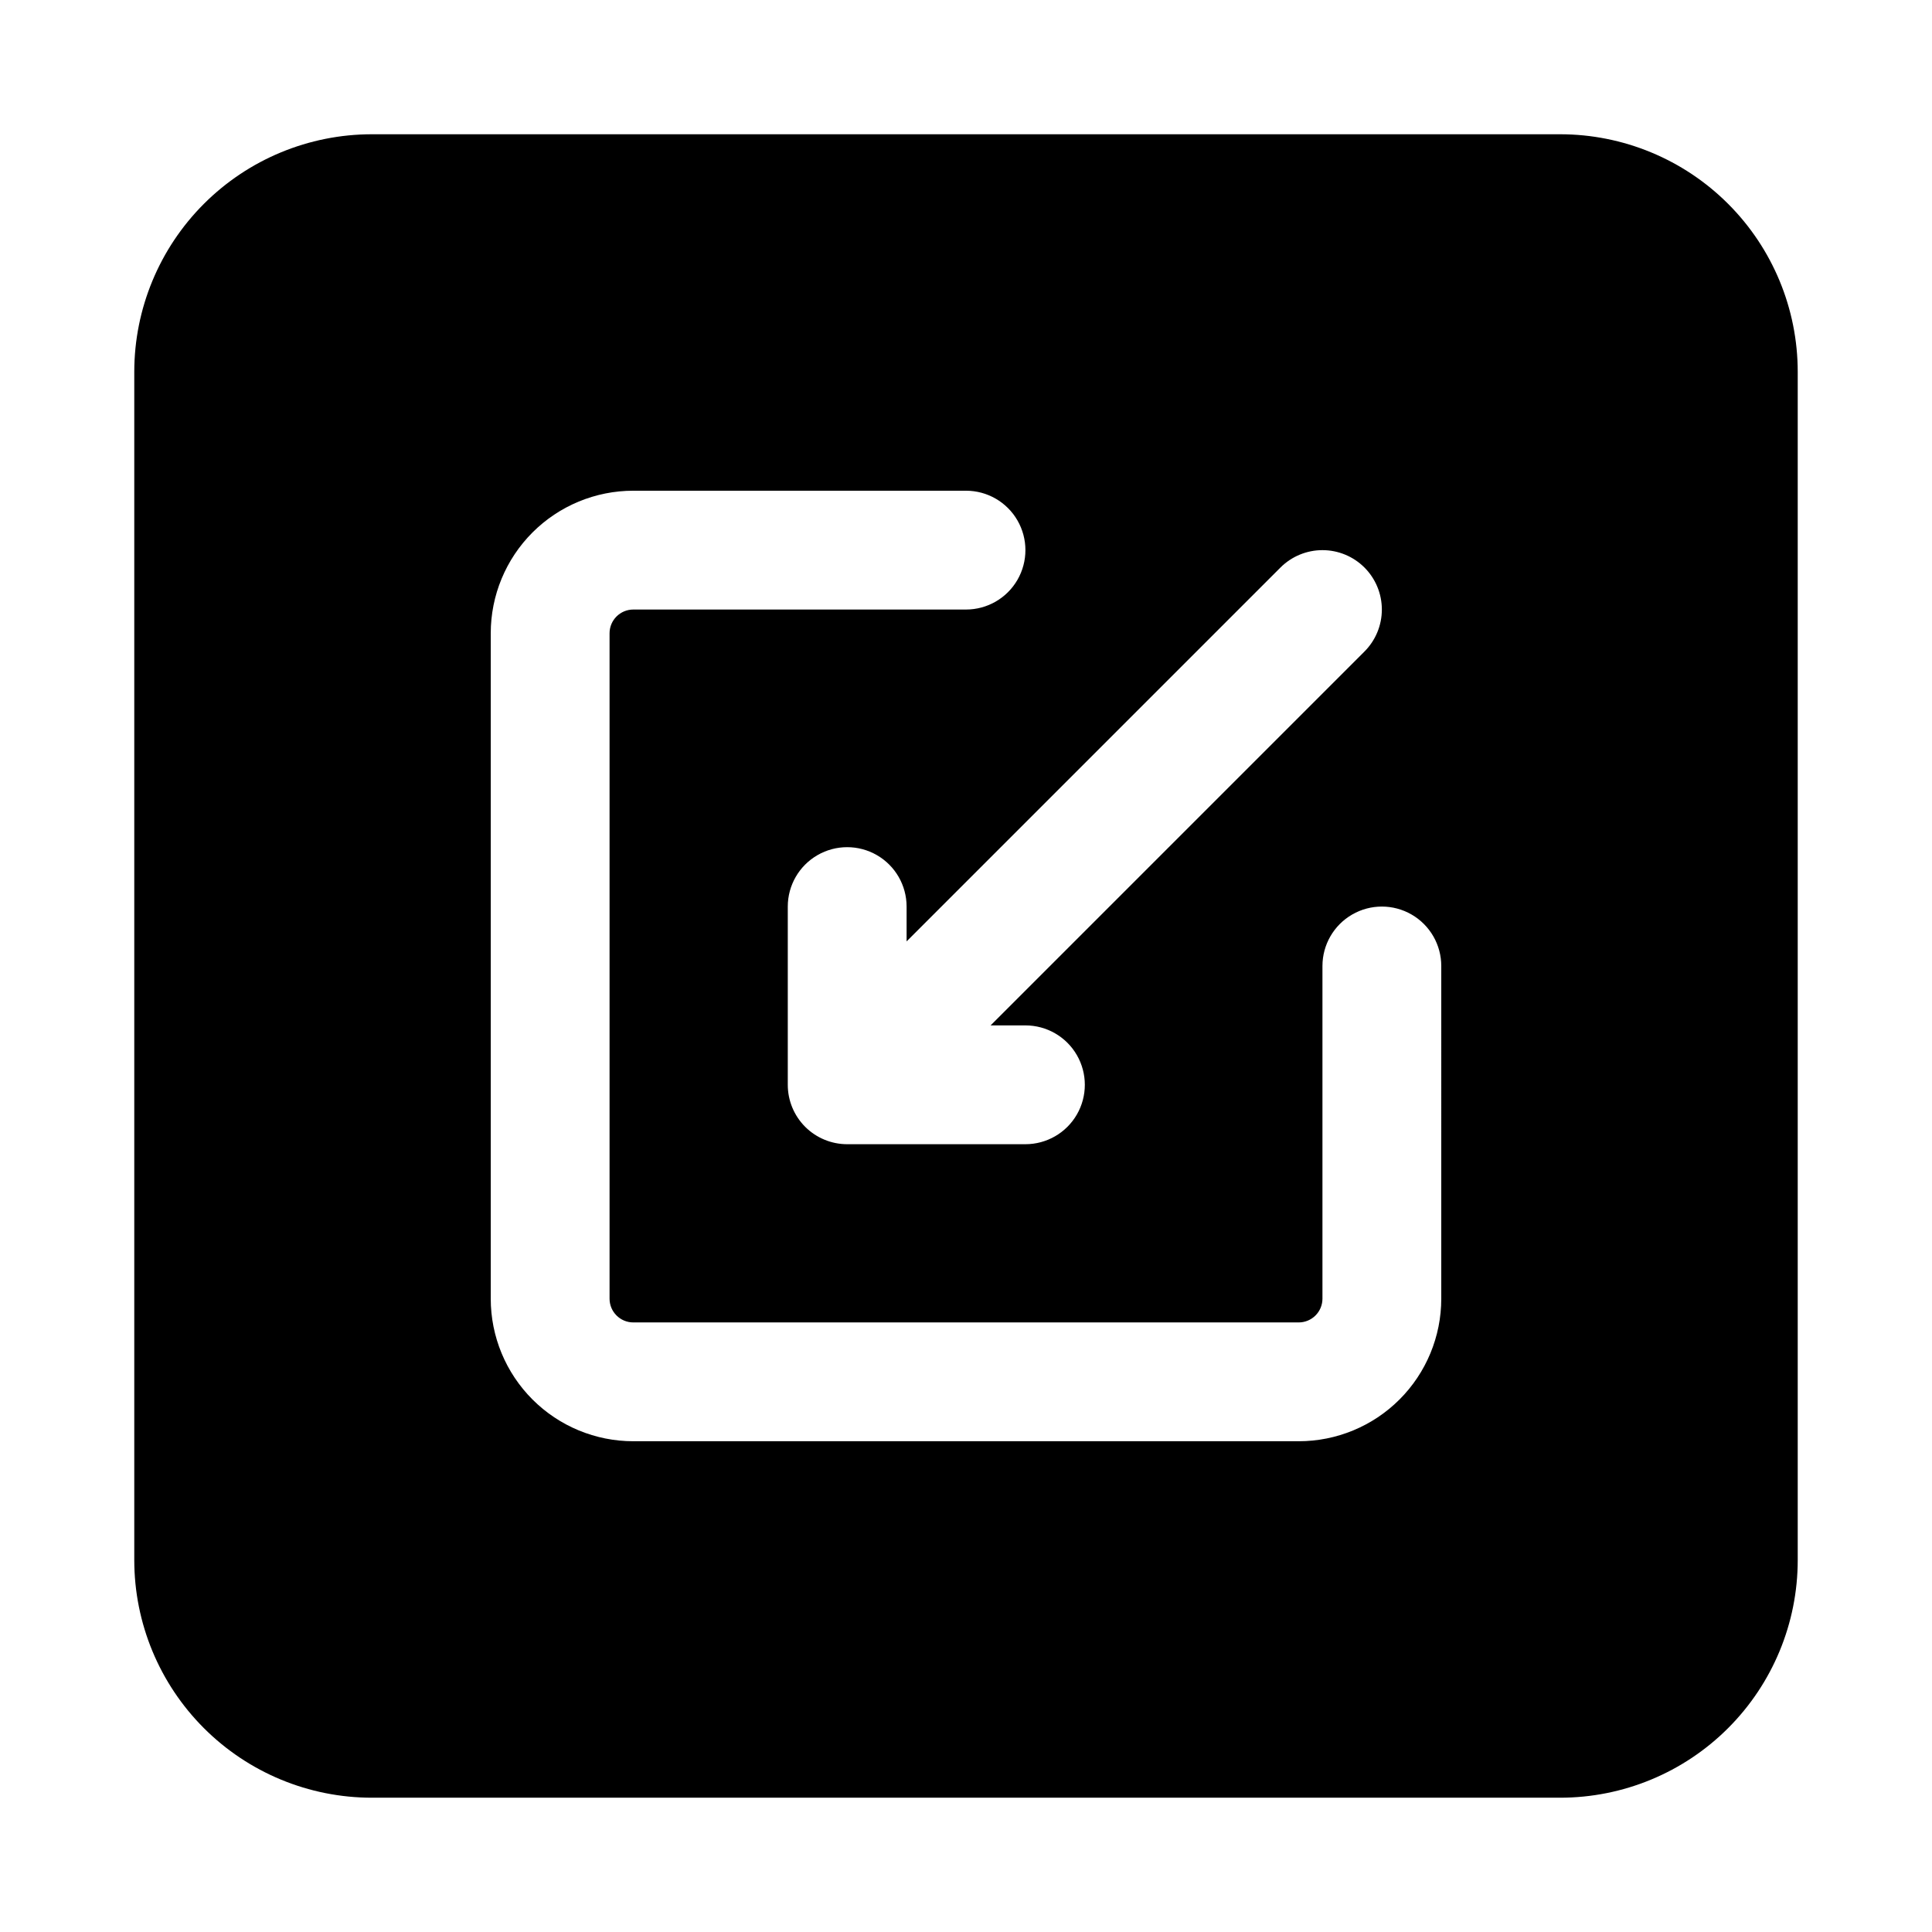 <?xml version="1.0" encoding="UTF-8"?>
<!-- Uploaded to: ICON Repo, www.iconrepo.com, Generator: ICON Repo Mixer Tools -->
<svg fill="#000000" width="800px" height="800px" version="1.1" viewBox="144 144 512 512" xmlns="http://www.w3.org/2000/svg">
 <path d="m557.44 179.58h-314.88c-16.703 0-32.723 6.637-44.531 18.445s-18.445 27.828-18.445 44.531v314.88c0 16.703 6.637 32.723 18.445 44.531 11.809 11.812 27.828 18.445 44.531 18.445h314.88c16.703 0 32.723-6.633 44.531-18.445 11.812-11.809 18.445-27.828 18.445-44.531v-314.88c0-16.703-6.633-32.723-18.445-44.531-11.809-11.809-27.828-18.445-44.531-18.445zm-51.844 114.82c2.953 2.953 4.609 6.957 4.609 11.133 0 4.172-1.656 8.176-4.609 11.129l-99.078 99.078h9.227c5.625 0 10.824 3 13.637 7.871 2.812 4.871 2.812 10.875 0 15.746s-8.012 7.871-13.637 7.871h-47.23c-4.176 0-8.18-1.66-11.133-4.609-2.953-2.953-4.613-6.957-4.613-11.133v-47.234c0-5.625 3-10.82 7.871-13.633 4.871-2.812 10.875-2.812 15.746 0 4.871 2.812 7.871 8.008 7.871 13.633v9.227l99.078-99.078c2.953-2.949 6.957-4.609 11.129-4.609 4.176 0 8.18 1.66 11.133 4.609zm20.355 193.76c0 10.023-3.981 19.633-11.066 26.719-7.086 7.086-16.695 11.066-26.719 11.066h-176.33c-10.023 0-19.633-3.981-26.719-11.066-7.086-7.086-11.066-16.695-11.066-26.719v-176.33c0-10.023 3.981-19.633 11.066-26.719 7.086-7.086 16.695-11.066 26.719-11.066h88.168c5.625 0 10.82 3 13.633 7.871 2.812 4.871 2.812 10.871 0 15.746-2.812 4.871-8.008 7.871-13.633 7.871h-88.168c-3.477 0-6.297 2.82-6.297 6.297v176.33c0 3.481 2.82 6.297 6.297 6.297h176.33c1.672 0 3.273-0.66 4.453-1.844 1.184-1.18 1.844-2.781 1.844-4.453v-88.164c0-5.625 3.004-10.824 7.875-13.637 4.871-2.812 10.871-2.812 15.742 0s7.871 8.012 7.871 13.637z"/>
</svg>